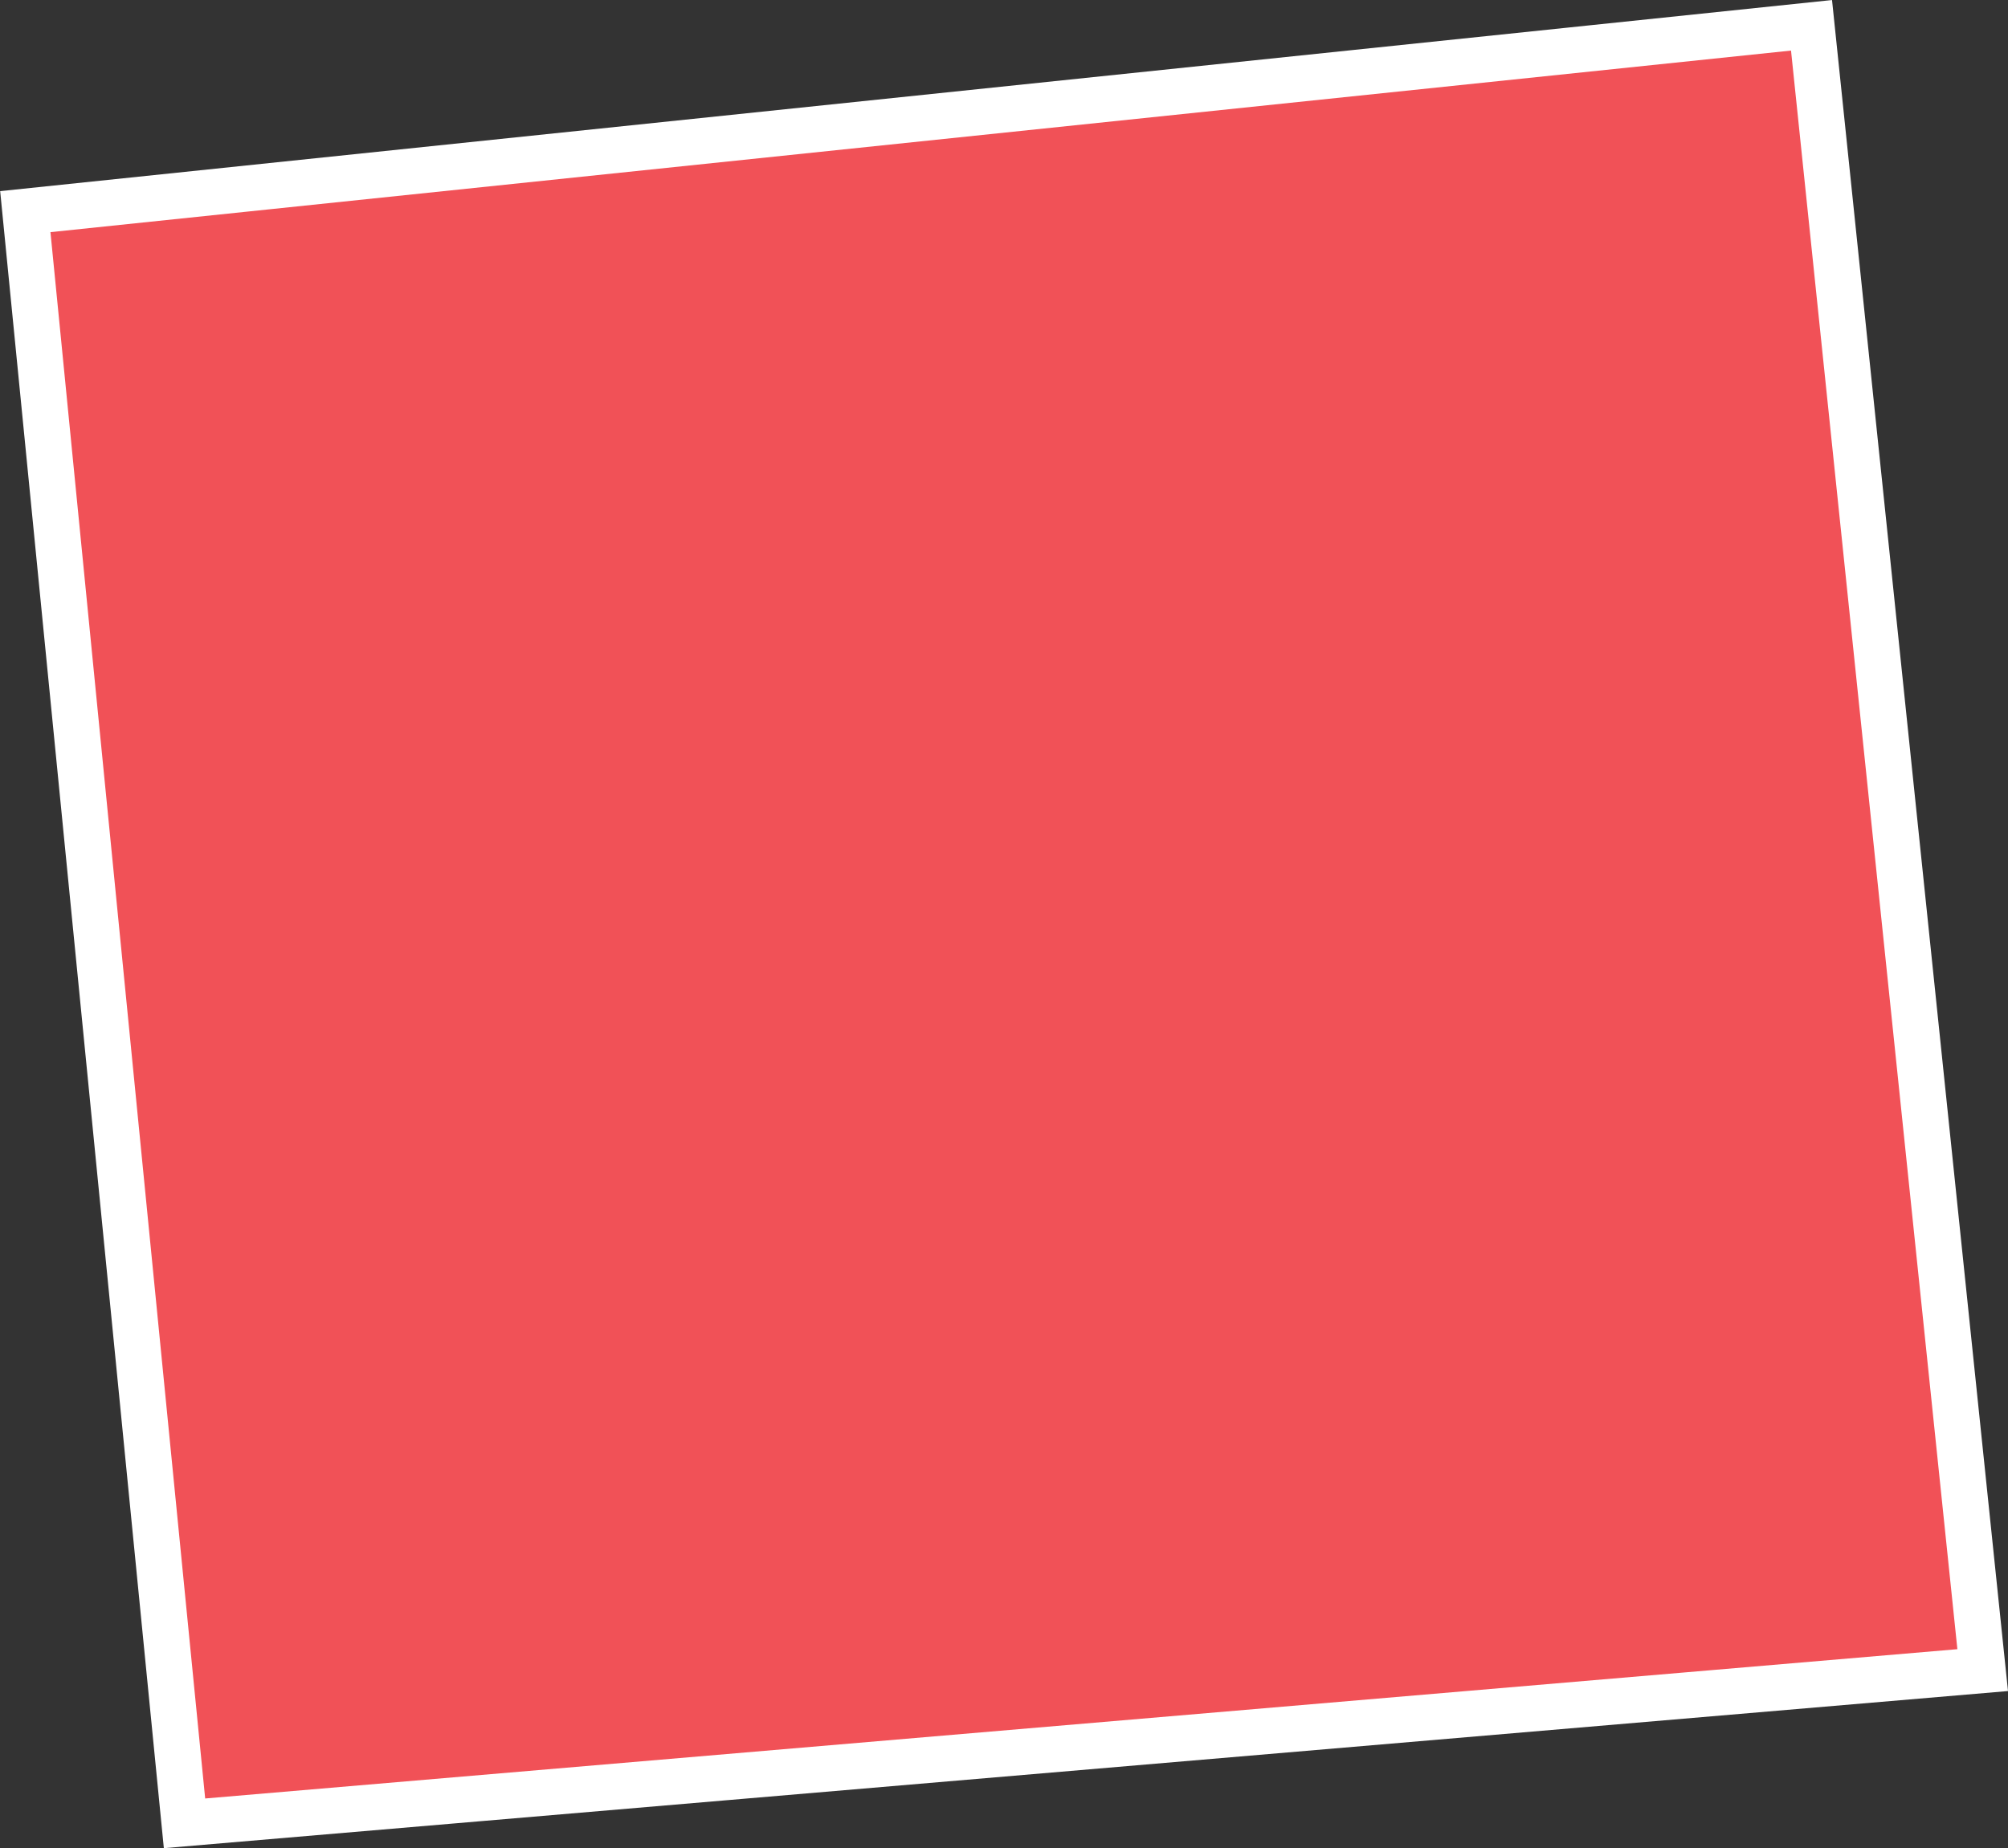 <?xml version="1.0" encoding="UTF-8"?> <svg xmlns="http://www.w3.org/2000/svg" viewBox="0 0 43.64 40.17"><rect x="0" y="0" width="43.64" height="40.17" fill="#333333" stroke="none"/> <defs> <style>.cls-1{fill:#f15157;stroke:#fff;stroke-miterlimit:10;}</style> </defs> <g id="Слой_2" data-name="Слой 2"> <g id="Layer_1" data-name="Layer 1"> <polygon class="cls-1" points="39.37 0.55 0.55 4.6 4.01 39.63 43.09 36.3 39.37 0.55"></polygon> </g> </g> </svg> 